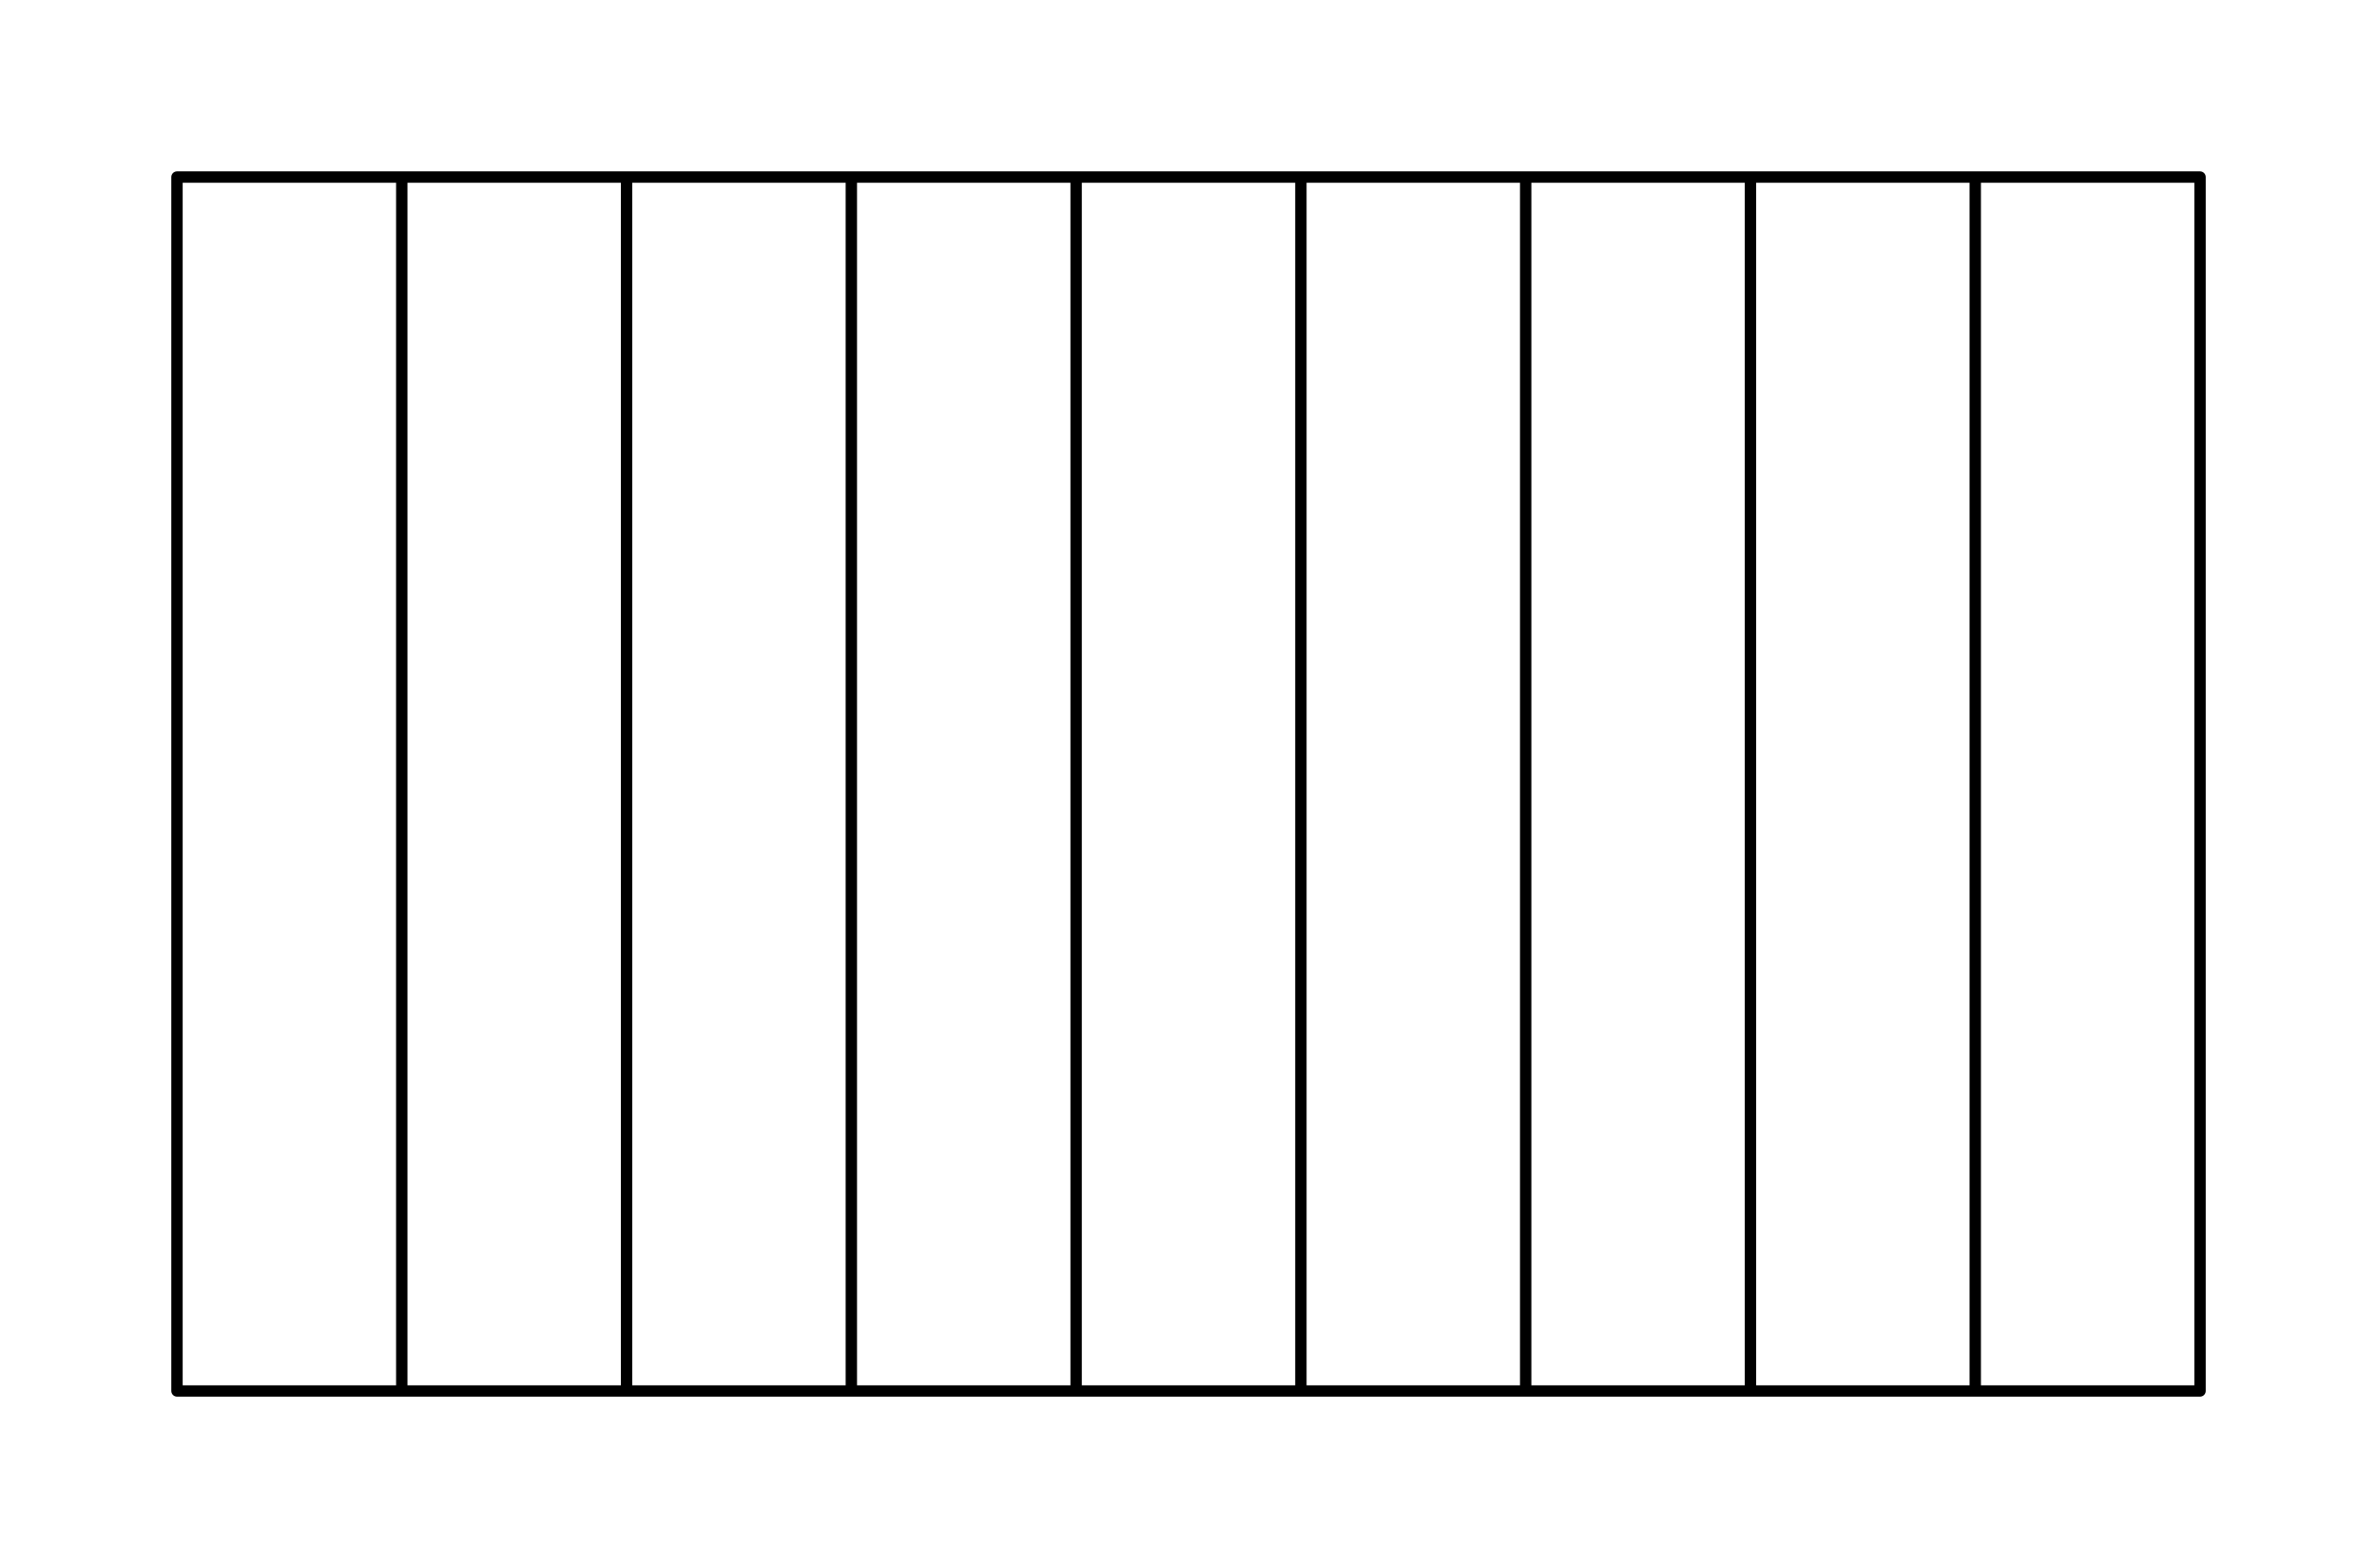 <svg width="222.013" height="146.44" viewBox="0 0 166.51 109.83" class="displayed_equation" xmlns="http://www.w3.org/2000/svg">
  <g fill="none" stroke-width="7.97" stroke-linecap="round" stroke-linejoin="round" stroke="#000" stroke-miterlimit="10">
    <path d="M123.984 124.003L1541.133 124.003 1541.133 974.277 123.984 974.277zM281.445 124.003L281.445 974.277M438.906 124.003L438.906 974.277M596.367 124.003L596.367 974.277M753.828 124.003L753.828 974.277M911.289 124.003L911.289 974.277M1068.75 124.003L1068.75 974.277M1226.211 124.003L1226.211 974.277M1383.672 124.003L1383.672 974.277" transform="matrix(.1 0 0 -.1 0 109.83)" />
  </g>
</svg>